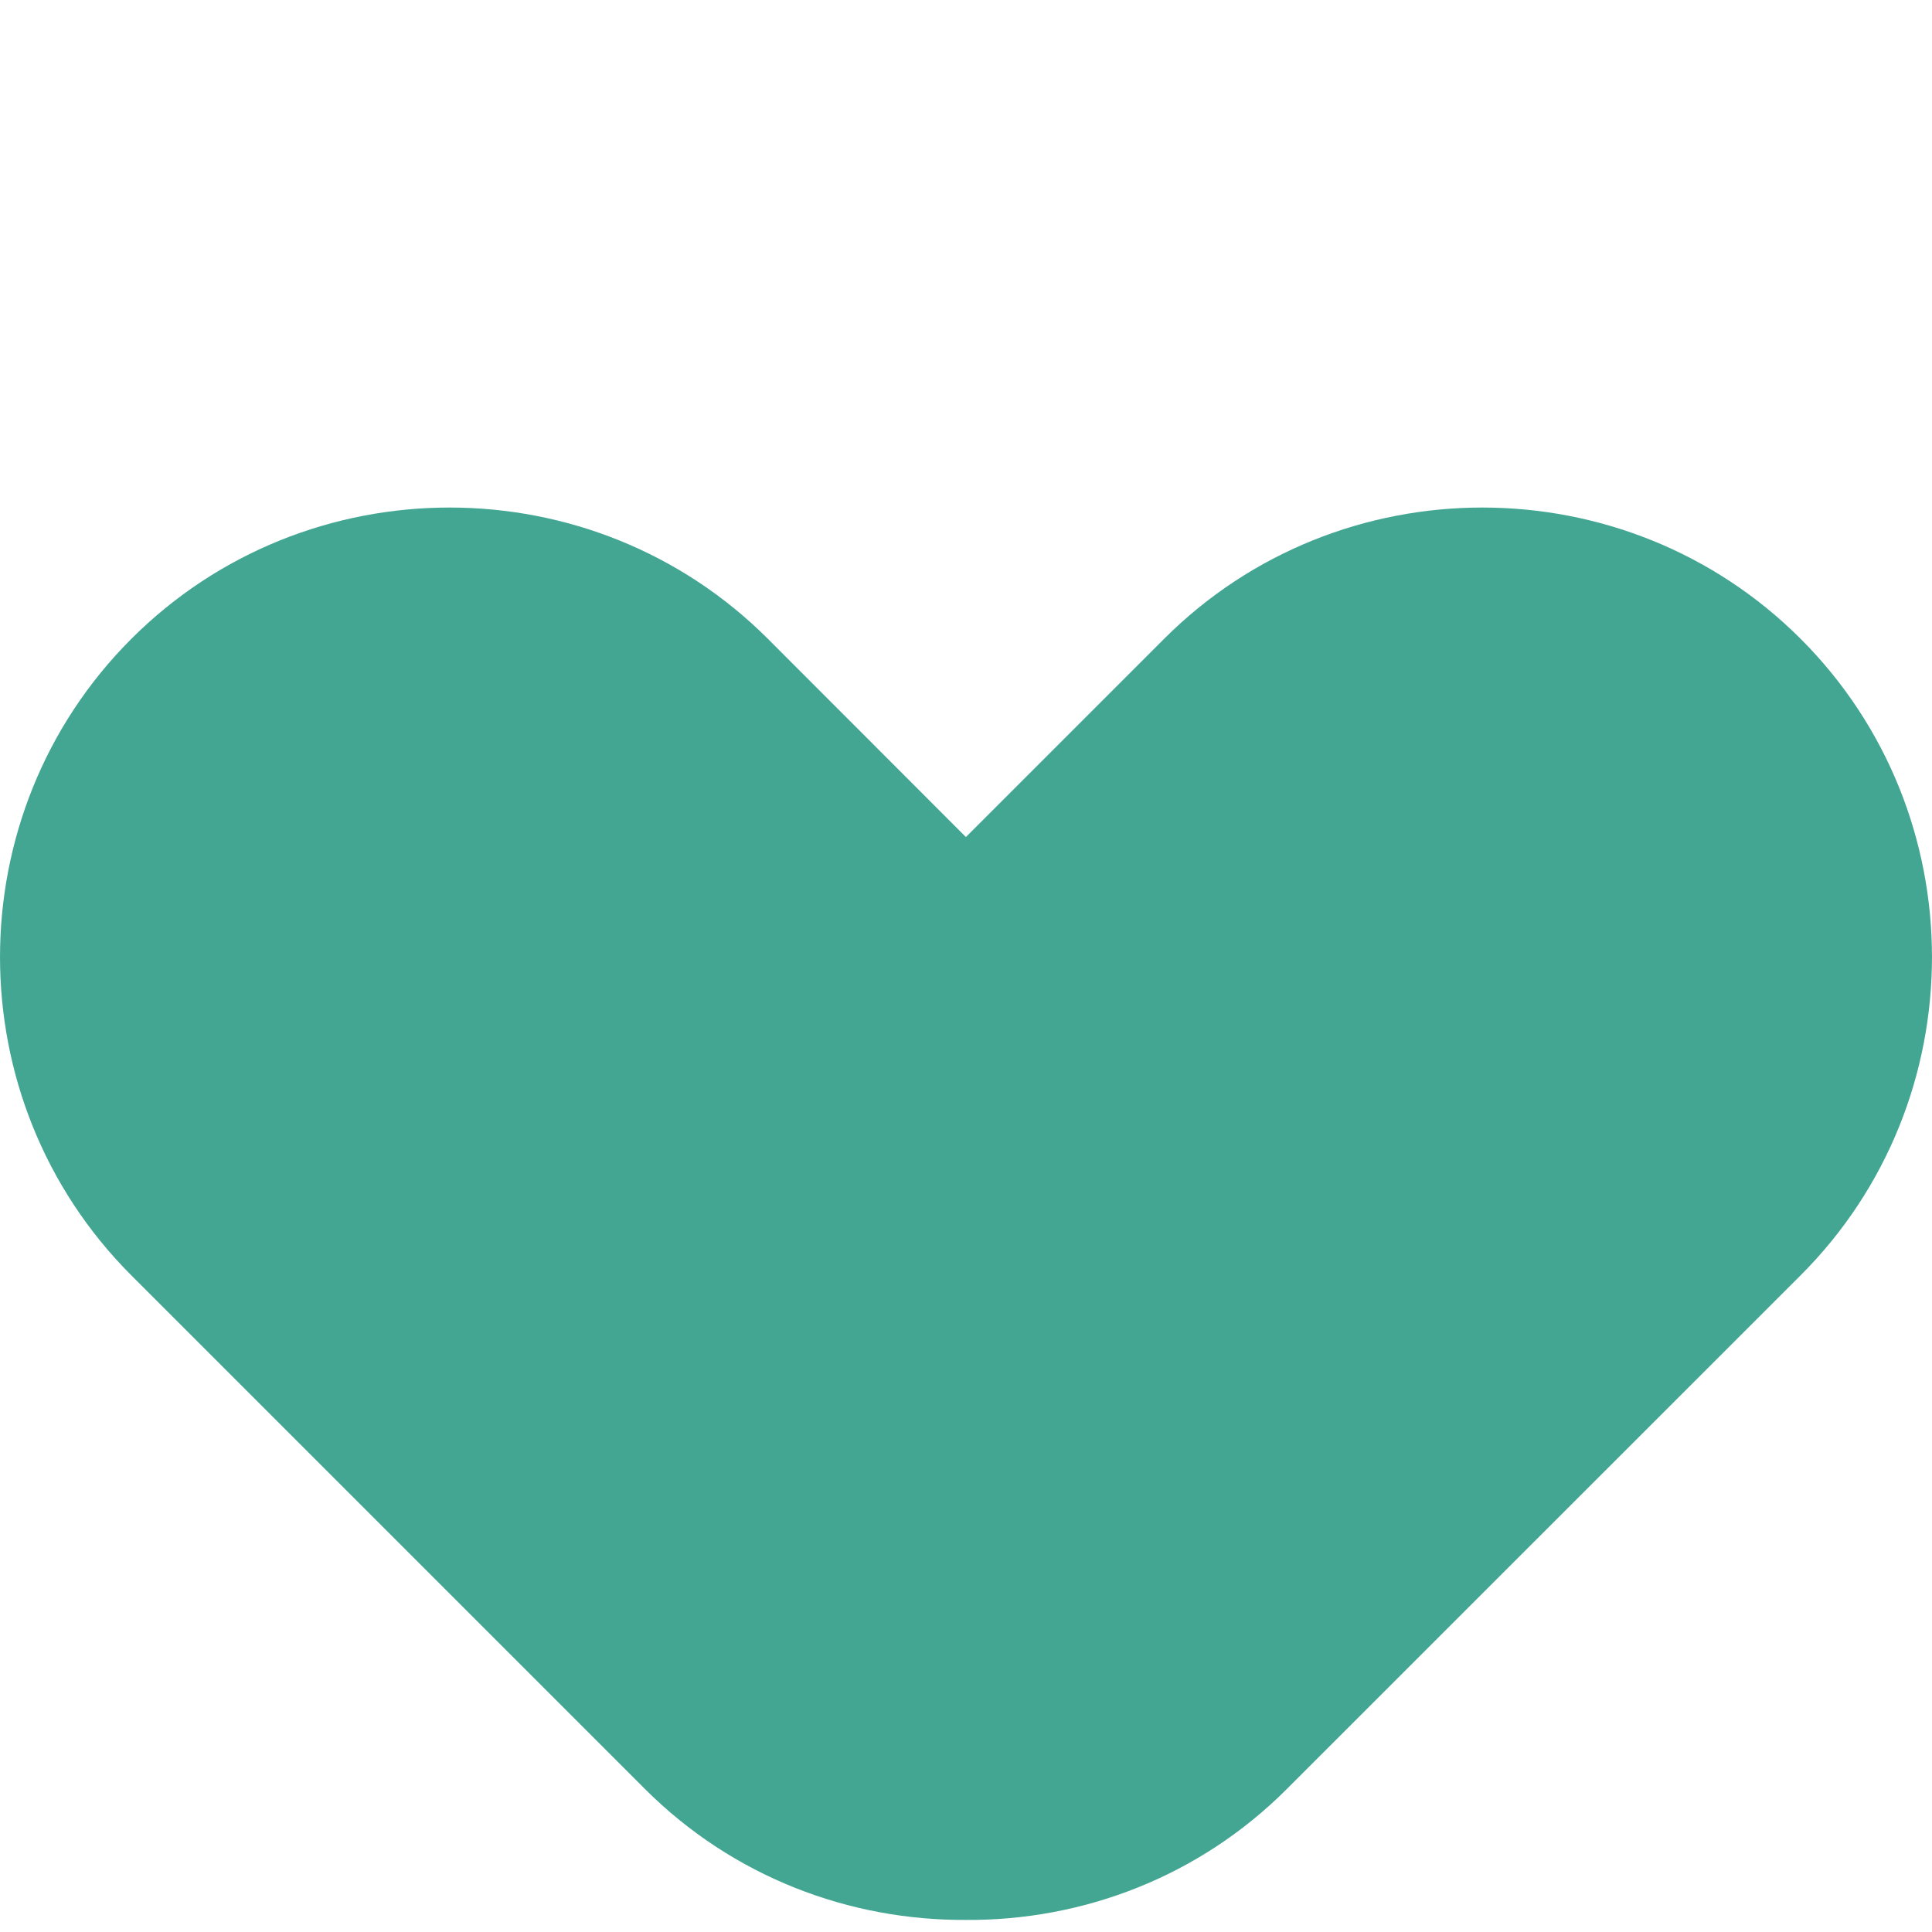 <?xml version="1.0" encoding="utf-8"?>
<!-- Generator: Adobe Illustrator 17.0.0, SVG Export Plug-In . SVG Version: 6.00 Build 0)  -->
<!DOCTYPE svg PUBLIC "-//W3C//DTD SVG 1.1//EN" "http://www.w3.org/Graphics/SVG/1.1/DTD/svg11.dtd">
<svg version="1.1" id="Layer_1" xmlns="http://www.w3.org/2000/svg" xmlns:xlink="http://www.w3.org/1999/xlink" x="0px" y="0px"
	 width="20px" height="20px" viewBox="-58.5 -114.5 20 20" enable-background="new -58.5 -114.5 20 20" xml:space="preserve">
<path fill="#43A692" d="M-57.141-101.298l5.316,5.316c0.914,0.914,2.12,1.364,3.325,1.357c1.204,0.008,2.411-0.443,3.323-1.357
	l5.317-5.316c1.813-1.812,1.813-4.777,0-6.589c-1.813-1.812-4.777-1.812-6.589,0l-2.052,2.052l-2.05-2.052
	c-1.813-1.812-4.777-1.812-6.589,0C-58.953-106.075-58.953-103.111-57.141-101.298"/>
</svg>
